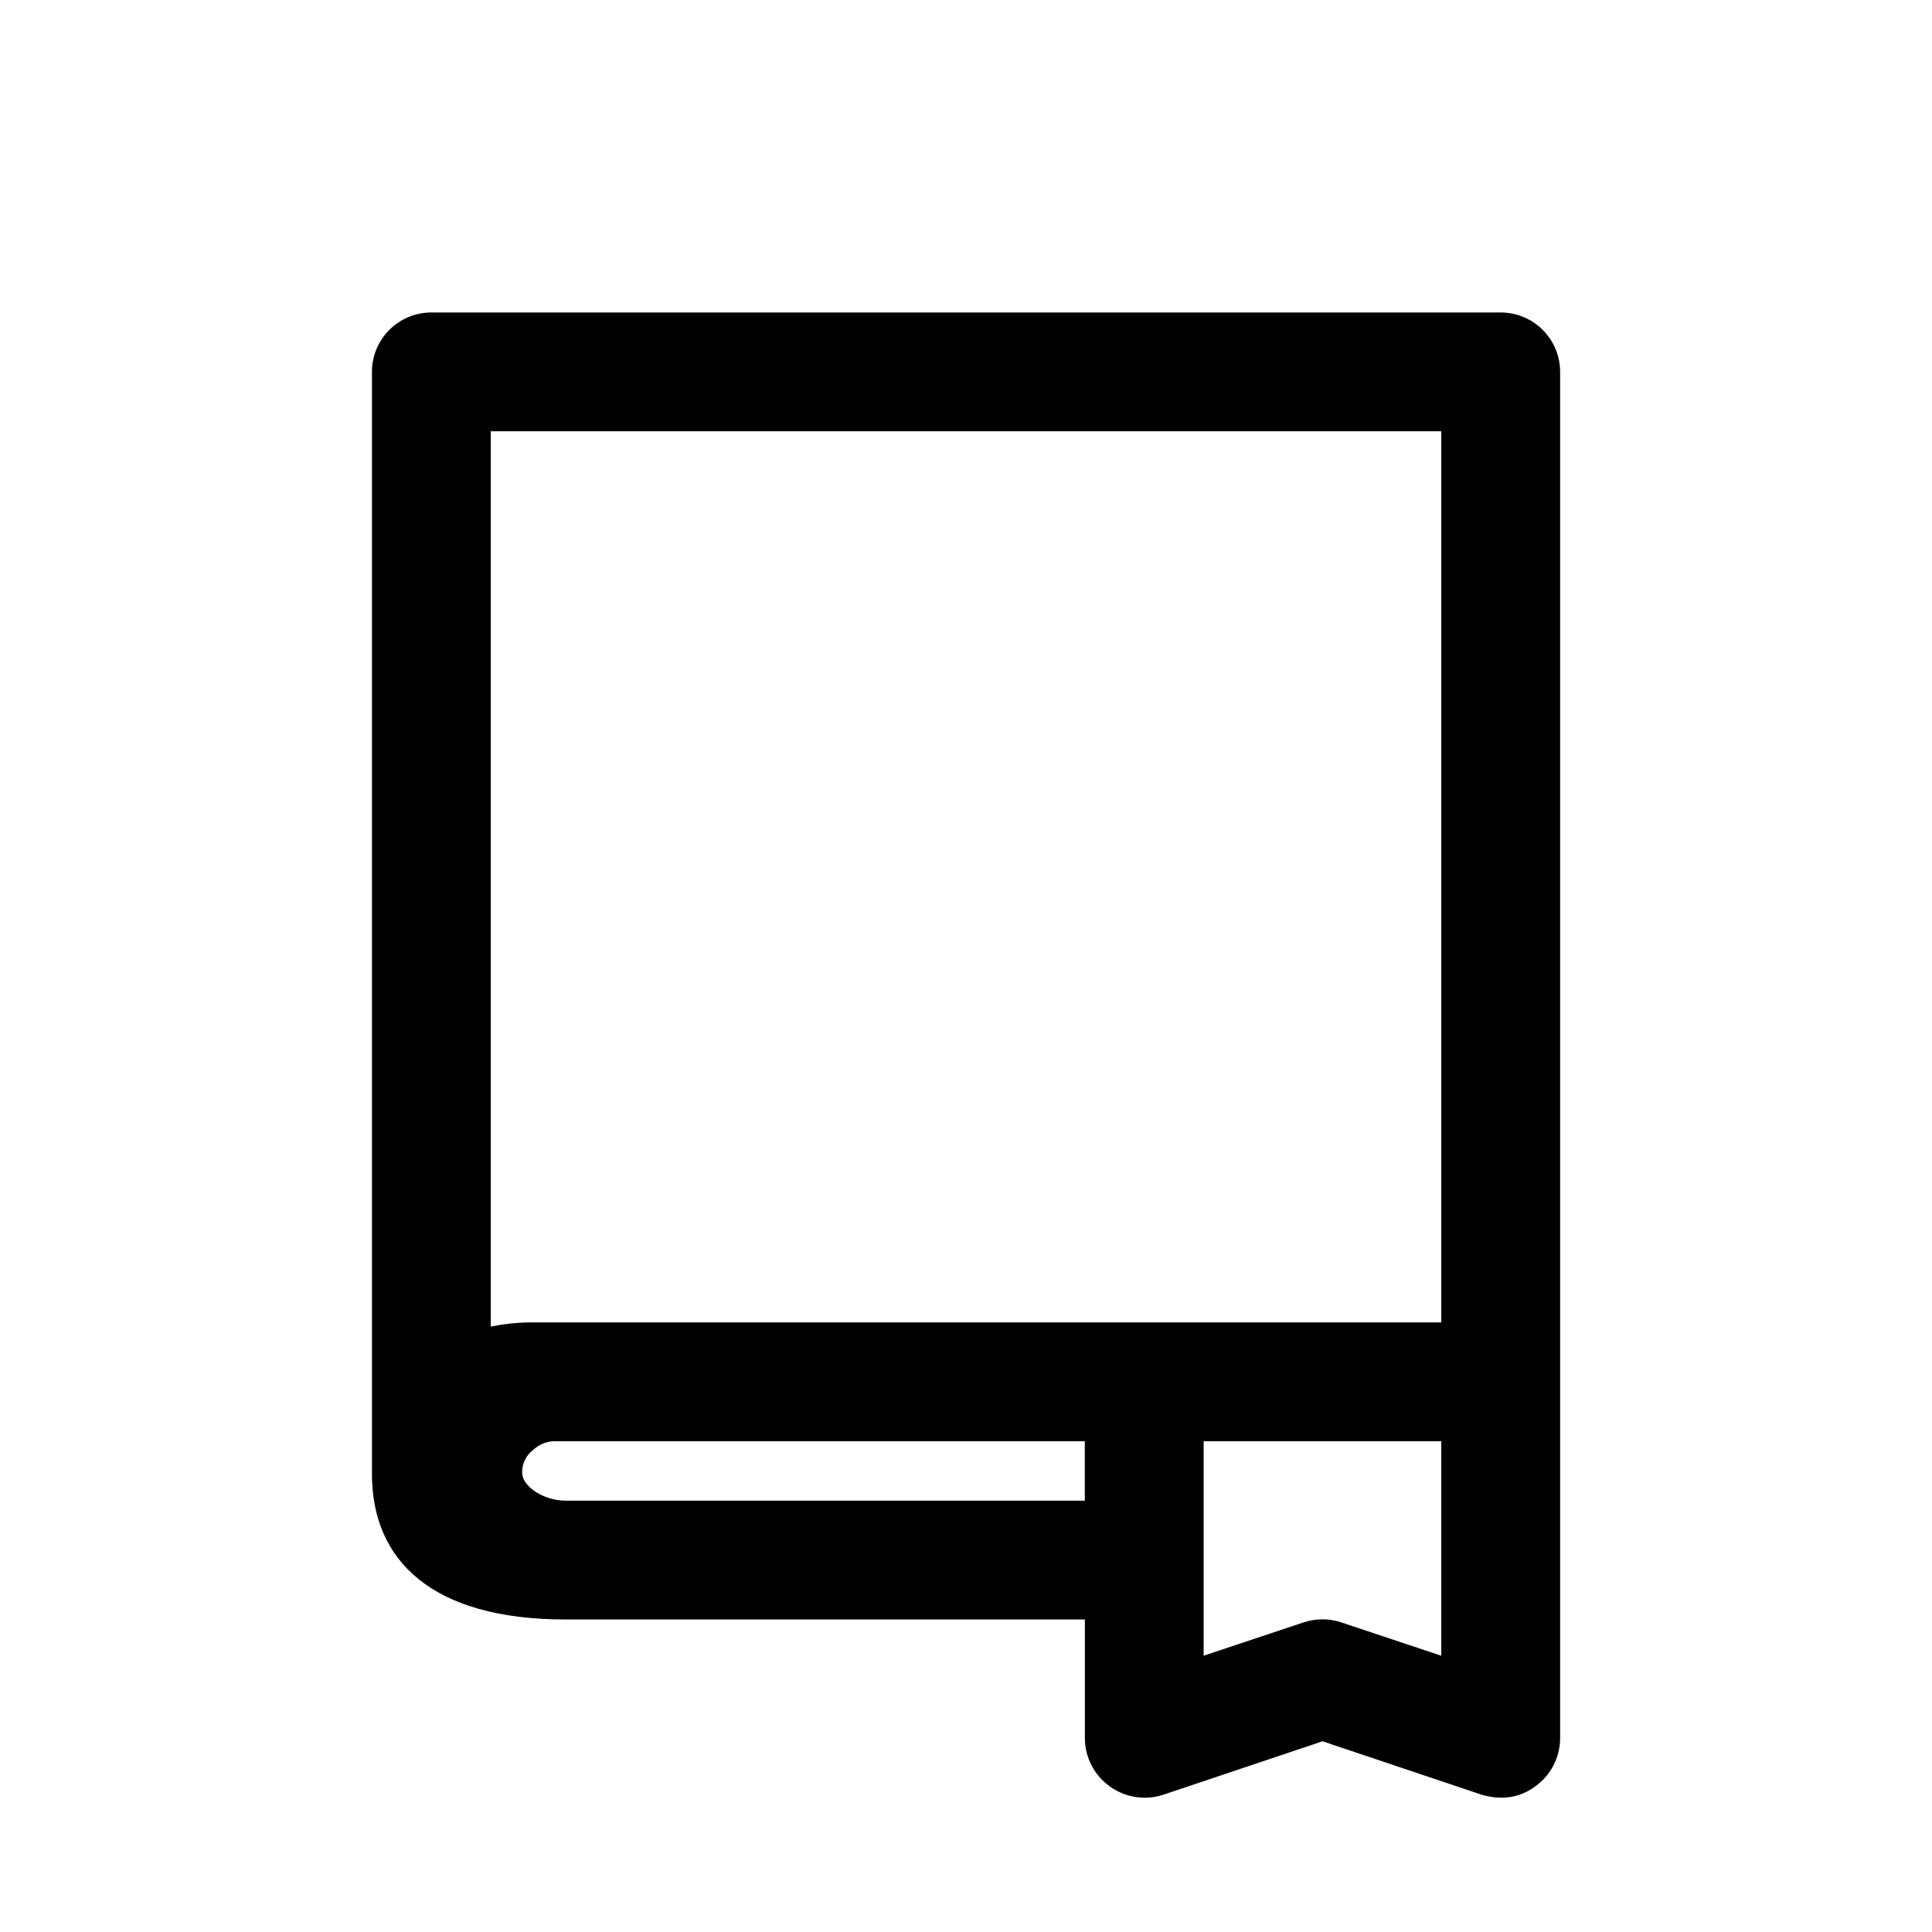<?xml version="1.0" encoding="UTF-8"?>
<!-- Uploaded to: ICON Repo, www.svgrepo.com, Generator: ICON Repo Mixer Tools -->
<svg fill="#000000" width="800px" height="800px" version="1.1" viewBox="144 144 512 512" xmlns="http://www.w3.org/2000/svg">
 <path d="m541.7 226.81h-283.39c-4.176 0-8.18 1.66-11.133 4.613s-4.609 6.957-4.609 11.133v292.05c0 22.828 15.742 38.574 51.324 38.574h137.61v31.488c0.023 5.066 2.484 9.812 6.609 12.75 4.098 2.969 9.367 3.789 14.172 2.207l42.195-14.168 42.195 14.168h-0.004c1.637 0.488 3.332 0.754 5.039 0.785 3.293 0.047 6.504-1.004 9.133-2.992 4.125-2.938 6.586-7.684 6.609-12.75v-362.11c0-4.176-1.656-8.18-4.609-11.133s-6.957-4.613-11.133-4.613zm-110.21 314.88h-137.61c-5.668 0-11.336-3.621-11.492-7.242-0.129-2.391 0.934-4.688 2.832-6.141 1.727-1.66 4.07-2.519 6.457-2.363h139.81zm94.465 41.094-26.449-8.816-0.004-0.004c-3.266-1.102-6.809-1.102-10.074 0l-26.449 8.816v-56.836h62.977zm-0.004-88.328h-241.83c-3.387 0.047-6.758 0.418-10.074 1.105v-237.27h251.9z"/>
</svg>